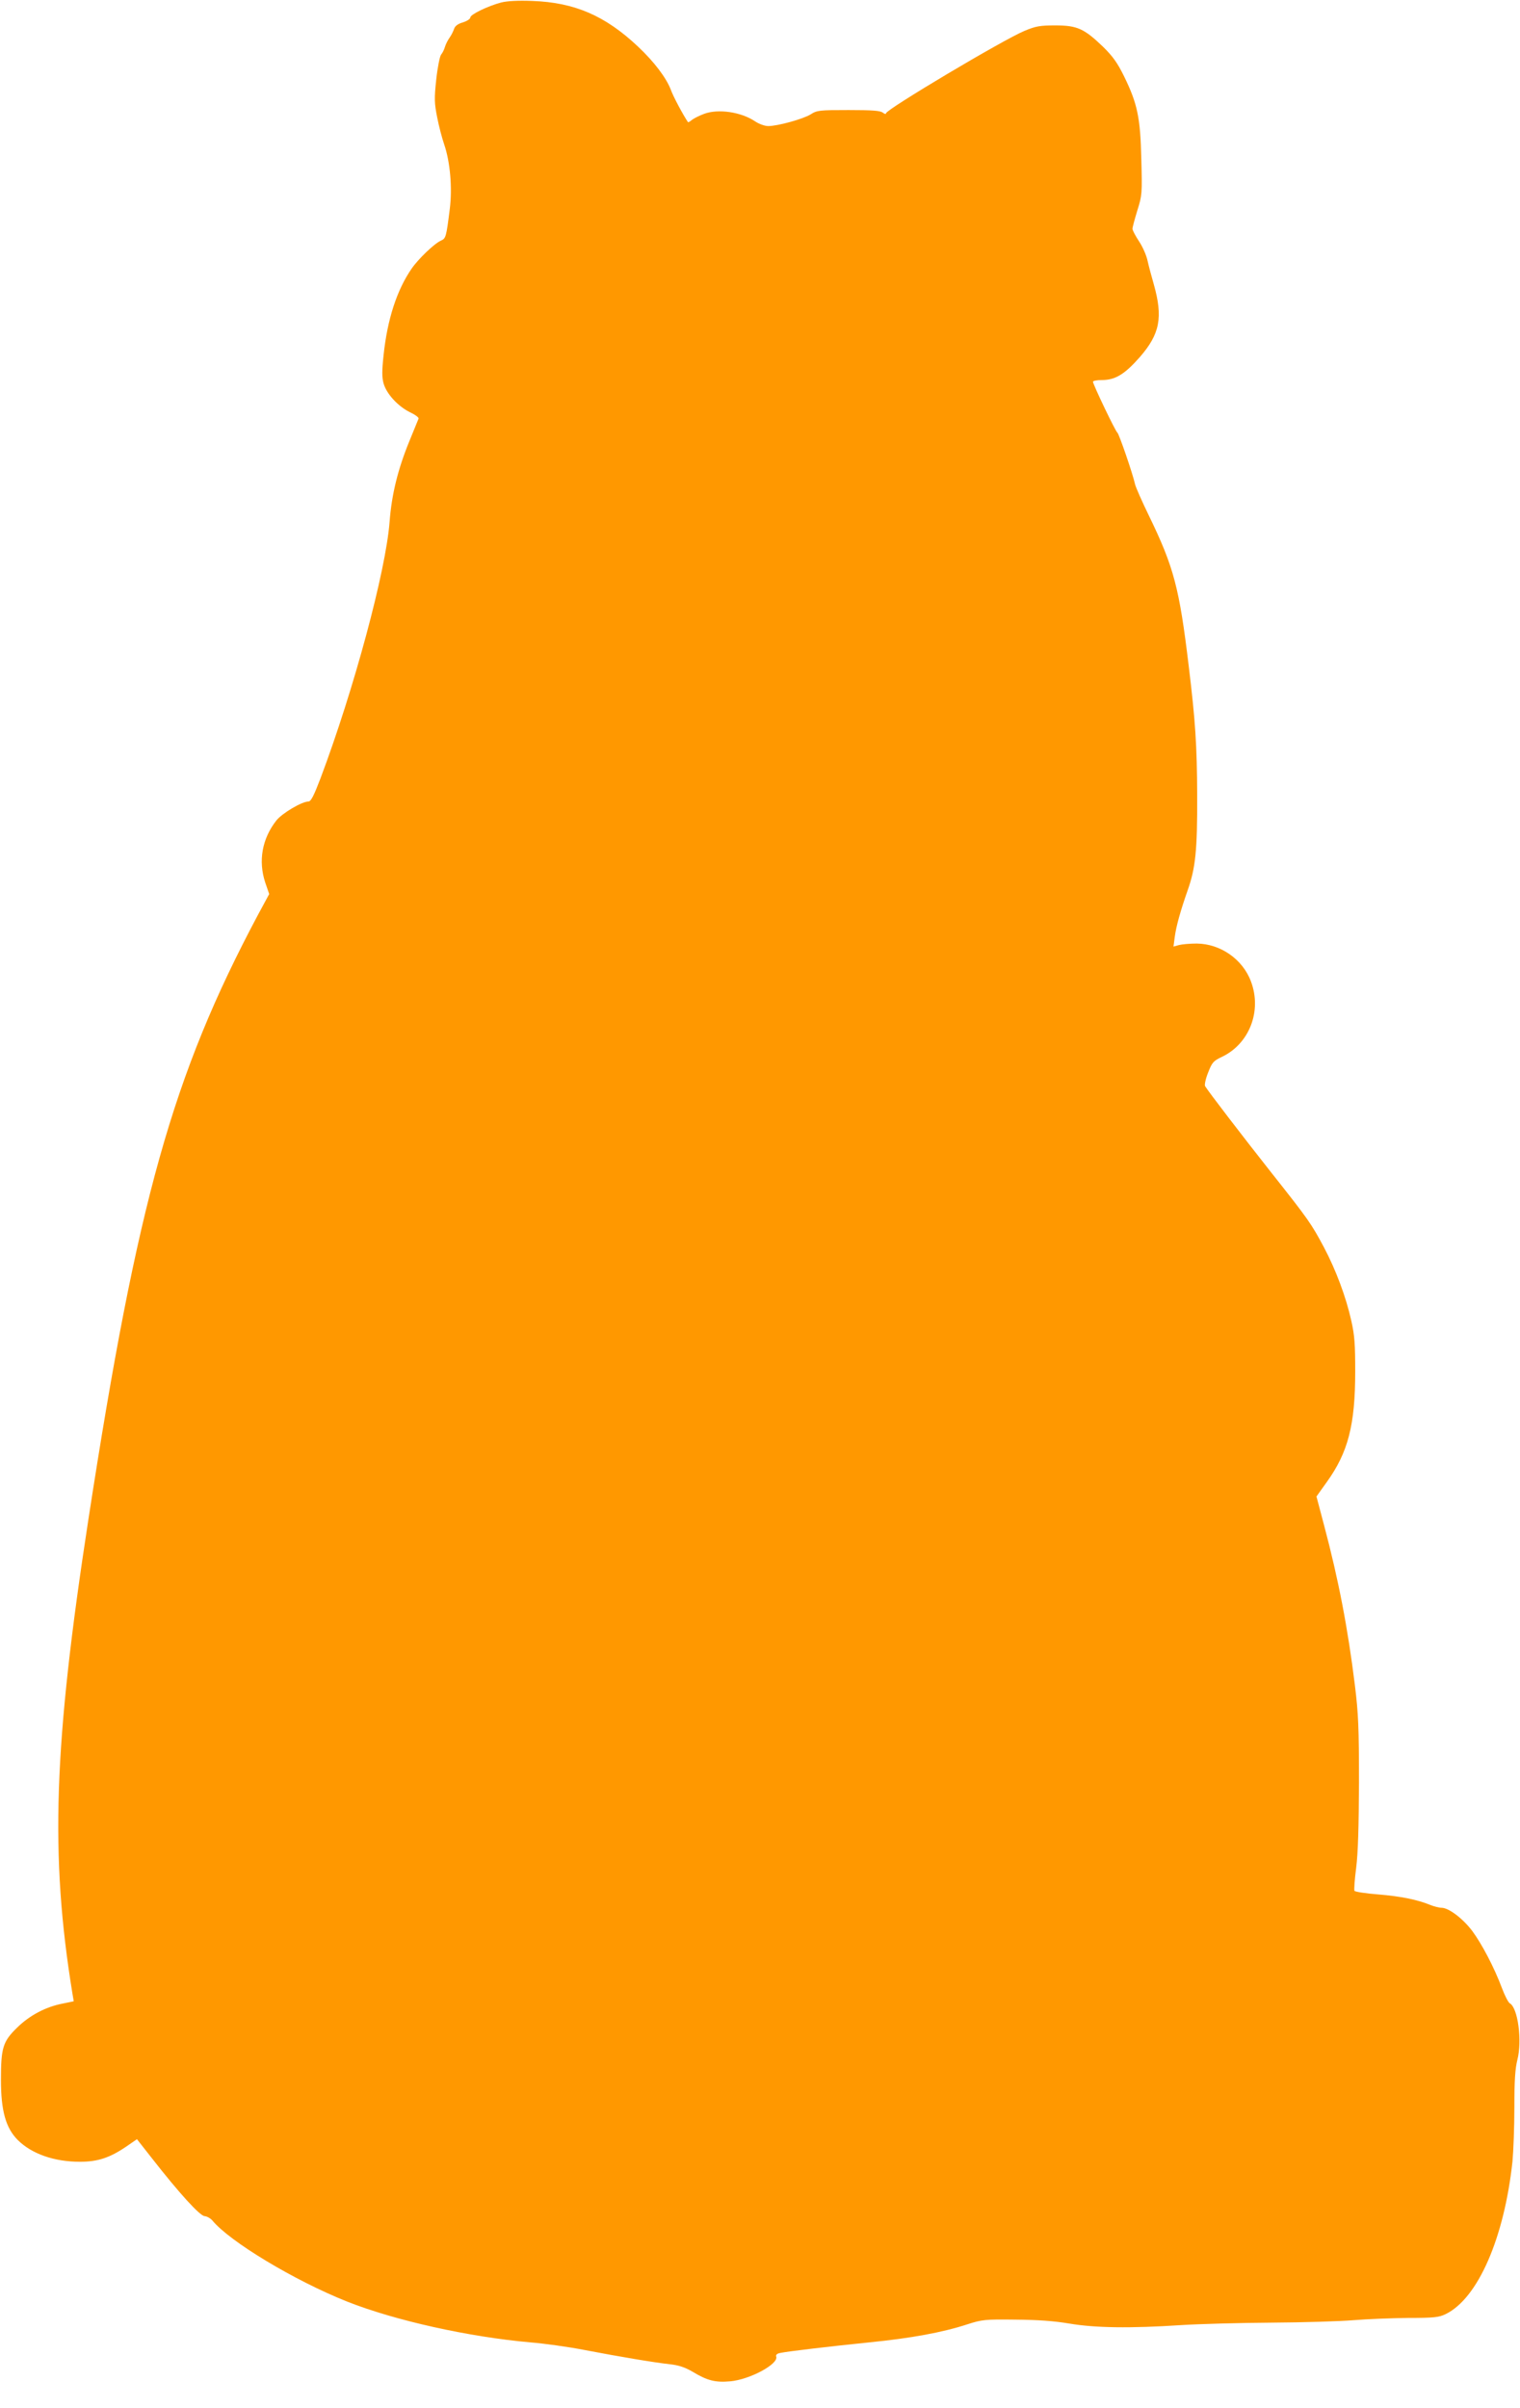<?xml version="1.0" standalone="no"?>
<!DOCTYPE svg PUBLIC "-//W3C//DTD SVG 20010904//EN"
 "http://www.w3.org/TR/2001/REC-SVG-20010904/DTD/svg10.dtd">
<svg version="1.0" xmlns="http://www.w3.org/2000/svg"
 width="808pt" height="1280pt" viewBox="0 0 808 1280"
 preserveAspectRatio="xMidYMid meet">
<g transform="translate(0,1280) scale(0.1,-0.1)"
fill="#ff9800" stroke="none">
<path d="M2665 12787 c-72 -19 -165 -64 -165 -80 0 -8 -18 -19 -39 -26 -26 -7
-42 -19 -47 -34 -4 -12 -14 -33 -24 -47 -10 -14 -21 -36 -25 -50 -4 -14 -13
-32 -20 -40 -7 -8 -19 -68 -26 -132 -11 -103 -10 -127 5 -202 9 -47 26 -111
37 -143 32 -93 44 -232 30 -343 -19 -152 -21 -157 -47 -169 -35 -15 -121 -98
-156 -149 -78 -113 -129 -269 -149 -460 -9 -83 -9 -117 0 -150 16 -56 76 -121
140 -153 28 -13 48 -28 46 -34 -2 -5 -24 -59 -49 -120 -61 -149 -94 -283 -105
-428 -20 -262 -190 -893 -367 -1363 -35 -92 -51 -124 -64 -124 -35 0 -140 -62
-171 -101 -76 -97 -97 -215 -59 -330 l21 -61 -60 -111 c-454 -853 -640 -1518
-901 -3212 -185 -1201 -205 -1785 -85 -2521 l7 -41 -58 -12 c-90 -17 -177 -63
-243 -128 -76 -74 -86 -107 -86 -278 0 -165 26 -256 90 -320 74 -73 193 -115
330 -115 94 0 158 21 245 80 l58 40 77 -98 c149 -191 259 -311 283 -311 12 -1
30 -11 40 -22 91 -112 436 -320 717 -432 255 -101 647 -188 975 -217 74 -6
203 -24 285 -40 193 -37 373 -67 455 -76 47 -5 80 -16 120 -39 79 -48 122 -59
201 -52 105 9 260 93 245 132 -3 9 5 16 22 19 45 9 256 34 472 56 222 22 391
53 522 96 78 25 94 27 254 25 121 -1 206 -7 289 -21 136 -23 322 -26 595 -8
96 6 312 12 480 13 168 1 364 7 435 13 72 6 202 11 289 12 138 0 165 3 200 20
172 83 312 404 356 812 5 54 10 183 10 287 0 142 4 205 16 253 26 101 3 276
-40 300 -8 4 -27 41 -42 81 -41 110 -107 235 -158 304 -50 66 -125 123 -163
123 -13 0 -40 7 -60 15 -68 28 -156 46 -277 56 -66 5 -123 14 -126 19 -3 5 1
60 9 122 10 79 14 217 15 453 0 291 -3 366 -22 520 -37 300 -87 560 -163 846
l-41 155 55 77 c113 157 151 303 151 587 0 144 -3 192 -21 271 -28 126 -82
270 -145 389 -67 126 -84 150 -278 395 -151 191 -335 431 -354 462 -4 7 3 40
16 72 21 54 28 62 72 83 147 69 215 244 156 401 -44 119 -163 201 -289 202
-36 0 -79 -4 -94 -8 l-29 -8 7 53 c8 58 30 136 68 245 42 118 52 213 51 503
-1 271 -10 401 -45 690 -50 416 -79 526 -212 800 -36 74 -69 149 -73 165 -13
59 -86 270 -94 275 -10 6 -130 257 -130 271 0 5 21 9 47 9 71 0 121 30 202
122 107 123 124 211 74 388 -12 41 -27 98 -33 125 -6 28 -26 74 -45 102 -19
29 -35 59 -35 67 0 8 12 52 26 98 25 80 26 88 21 273 -5 221 -21 295 -92 440
-35 71 -59 105 -112 157 -100 96 -137 113 -253 113 -82 0 -104 -4 -164 -29
-115 -48 -736 -418 -736 -438 0 -6 -7 -4 -17 3 -12 11 -56 14 -182 14 -155 0
-168 -1 -202 -23 -41 -25 -175 -62 -225 -62 -19 0 -49 11 -70 25 -74 50 -196
68 -271 40 -27 -10 -56 -25 -66 -33 -9 -8 -18 -13 -20 -11 -25 37 -78 135 -91
172 -24 63 -88 148 -174 229 -175 165 -338 235 -562 243 -75 3 -132 0 -165 -8z"/>
</g>
</svg>
